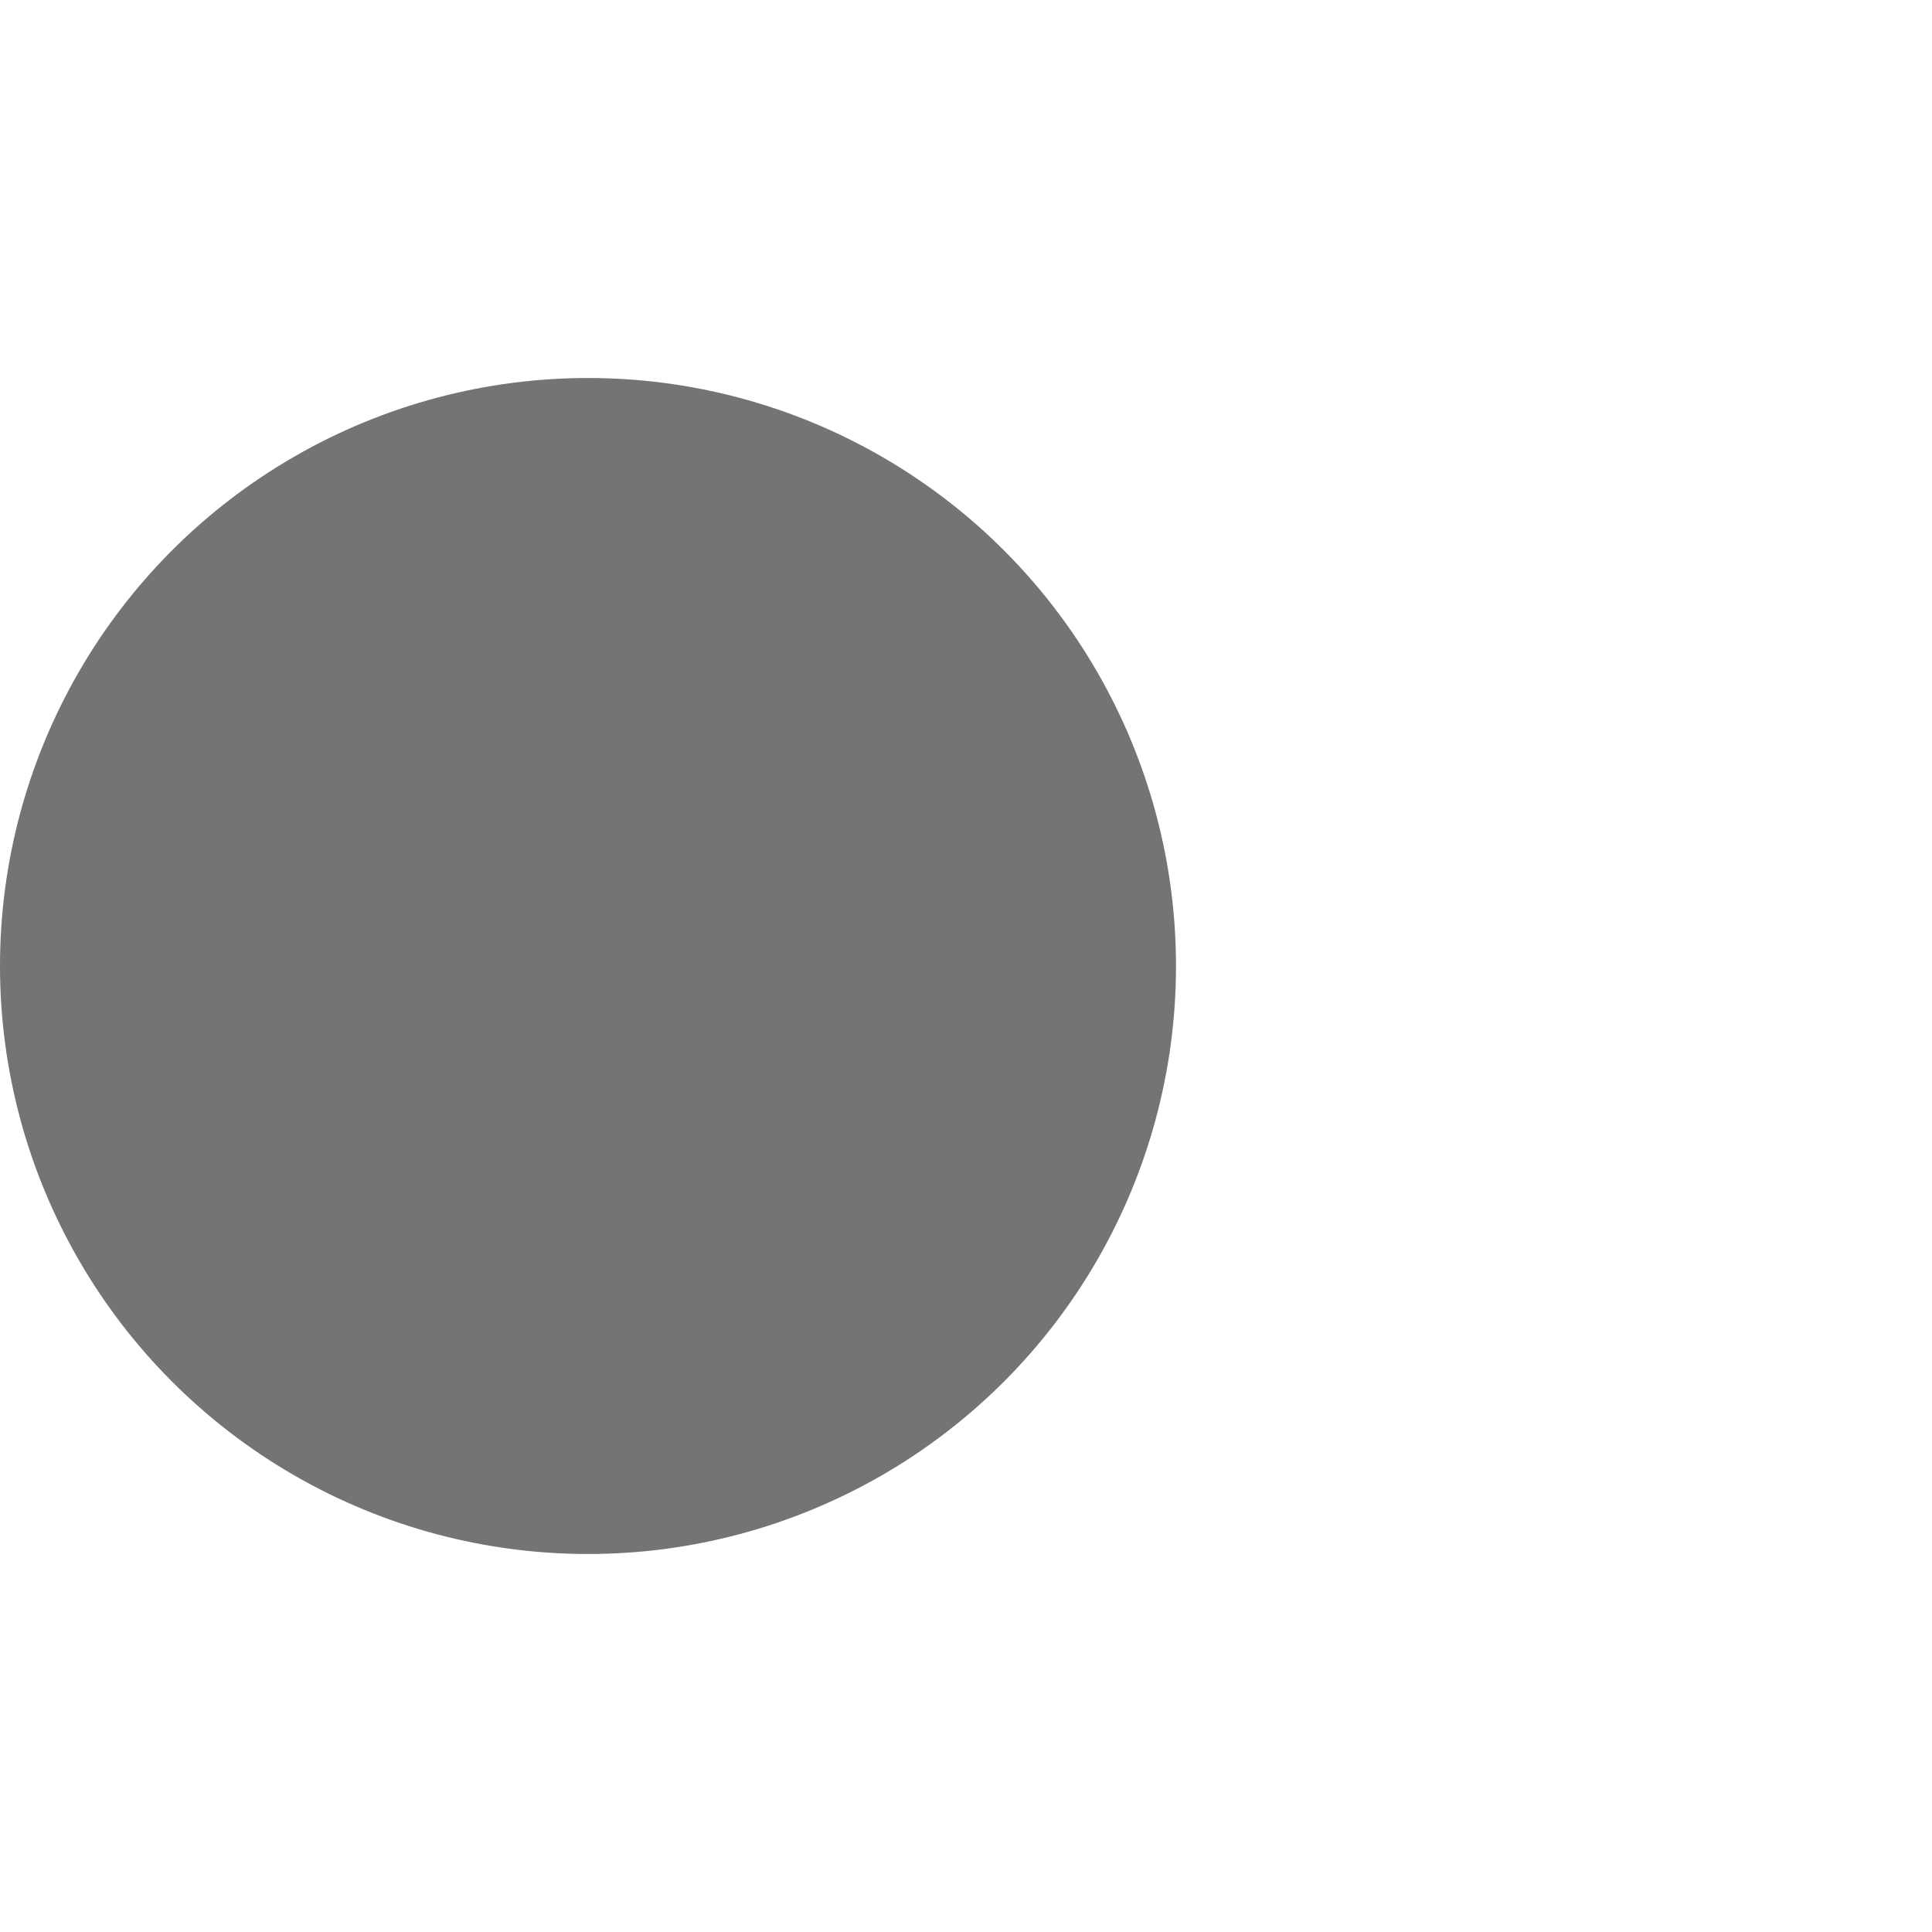 <svg xmlns="http://www.w3.org/2000/svg" width="46" height="46"><defs><filter id="a" x="0" y="0" width="46" height="46" filterUnits="userSpaceOnUse"><feOffset dy="3"/><feGaussianBlur stdDeviation="3" result="blur"/><feFlood flood-color="#525252" flood-opacity=".11"/><feComposite operator="in" in2="blur"/><feComposite in="SourceGraphic"/></filter></defs><circle data-name="Elipse 134" cx="14" cy="14" r="14" transform="translate(0 6)" fill="#747474" filter="url(#a)"/></svg>
